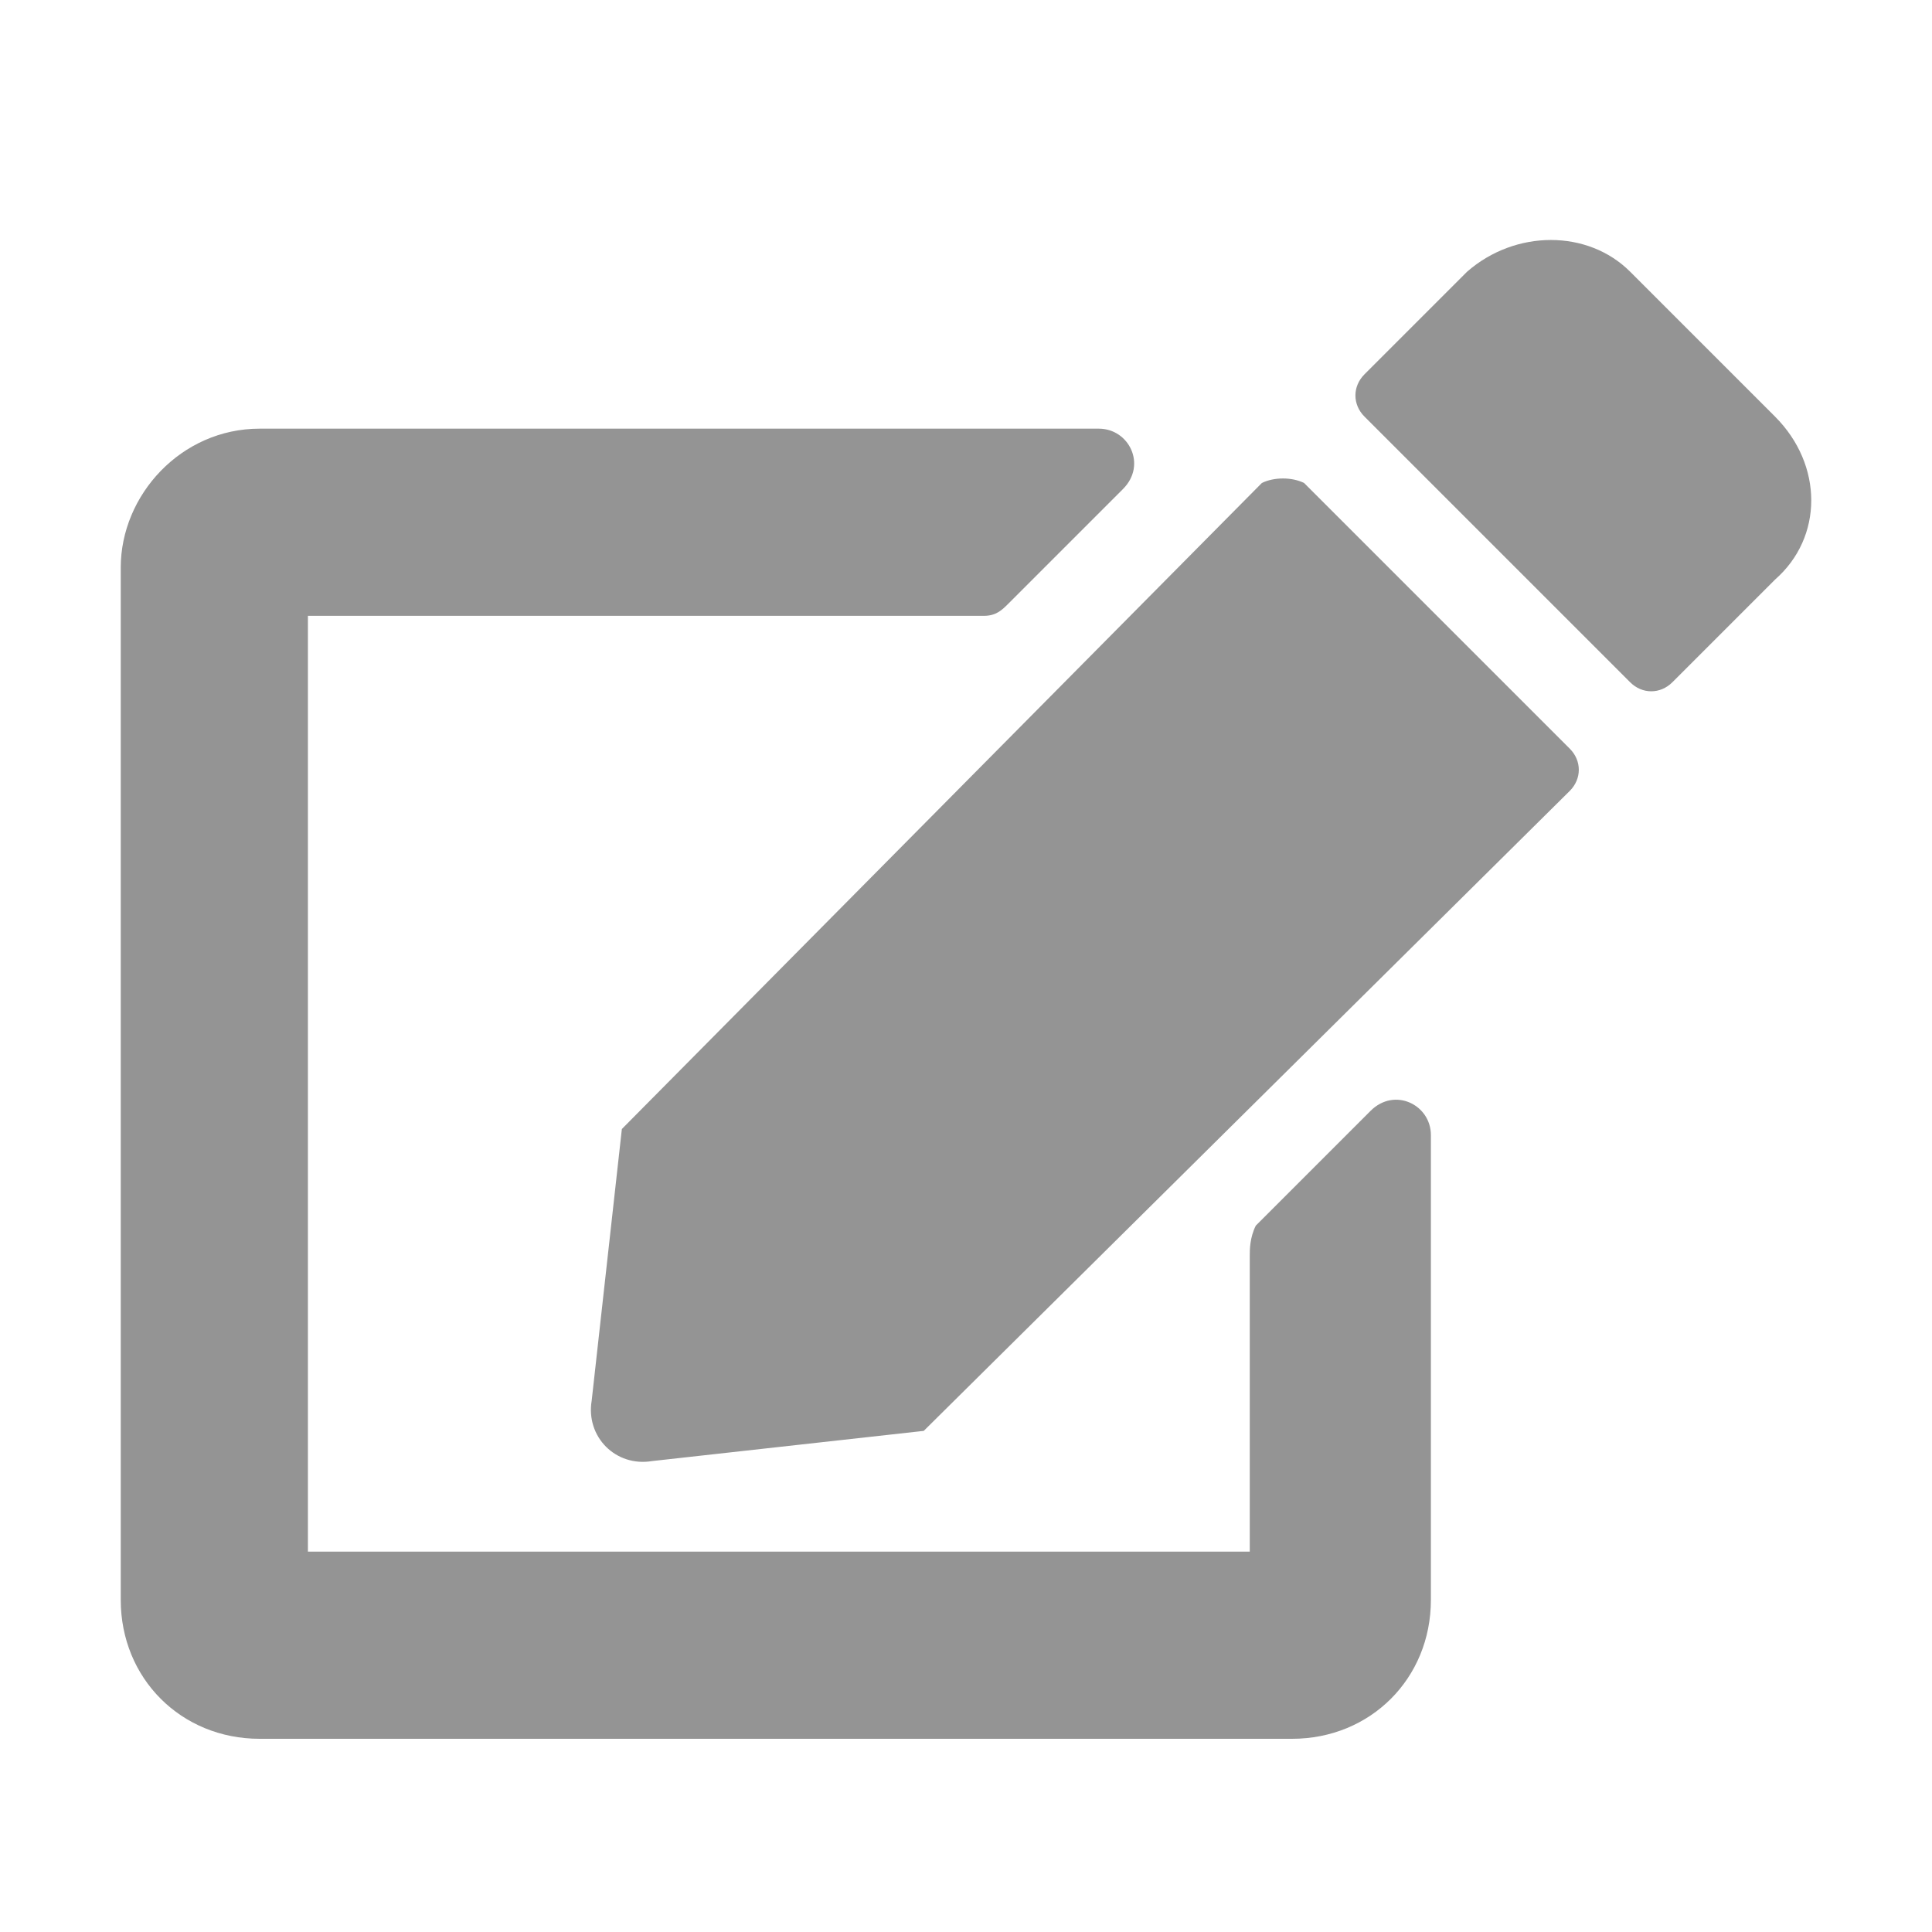 <?xml version="1.0" encoding="utf-8"?>
<!-- Generator: Adobe Illustrator 21.0.0, SVG Export Plug-In . SVG Version: 6.00 Build 0)  -->
<svg version="1.1" id="图层_1" xmlns="http://www.w3.org/2000/svg" xmlns:xlink="http://www.w3.org/1999/xlink" x="0px" y="0px"
	 viewBox="0 0 32 32" style="enable-background:new 0 0 32 32;" xml:space="preserve">
<style type="text/css">
	.st0{fill:#949494;}
</style>
<path class="st0" d="M21.6,8l4.4,4.4c0.2,0.2,0.2,0.5,0,0.7L15.3,23.7l-4.5,0.5c-0.6,0.1-1.1-0.4-1-1l0.5-4.5L20.9,8
	C21.1,7.9,21.4,7.9,21.6,8z M29.4,6.9L27,4.5c-0.7-0.7-1.9-0.7-2.7,0l-1.7,1.7c-0.2,0.2-0.2,0.5,0,0.7l4.4,4.4
	c0.2,0.2,0.5,0.2,0.7,0l1.7-1.7C30.2,8.9,30.2,7.7,29.4,6.9z M20.7,20.8v4.9H5.1V10.2h11.2c0.2,0,0.3-0.1,0.4-0.2l1.9-1.9
	c0.4-0.4,0.1-1-0.4-1H4.3C3,7.1,2,8.2,2,9.4v17.1c0,1.3,1,2.3,2.3,2.3h17.1c1.3,0,2.3-1,2.3-2.3v-7.7c0-0.5-0.6-0.8-1-0.4l-1.9,1.9
	C20.7,20.5,20.7,20.7,20.7,20.8z"/>
</svg>
